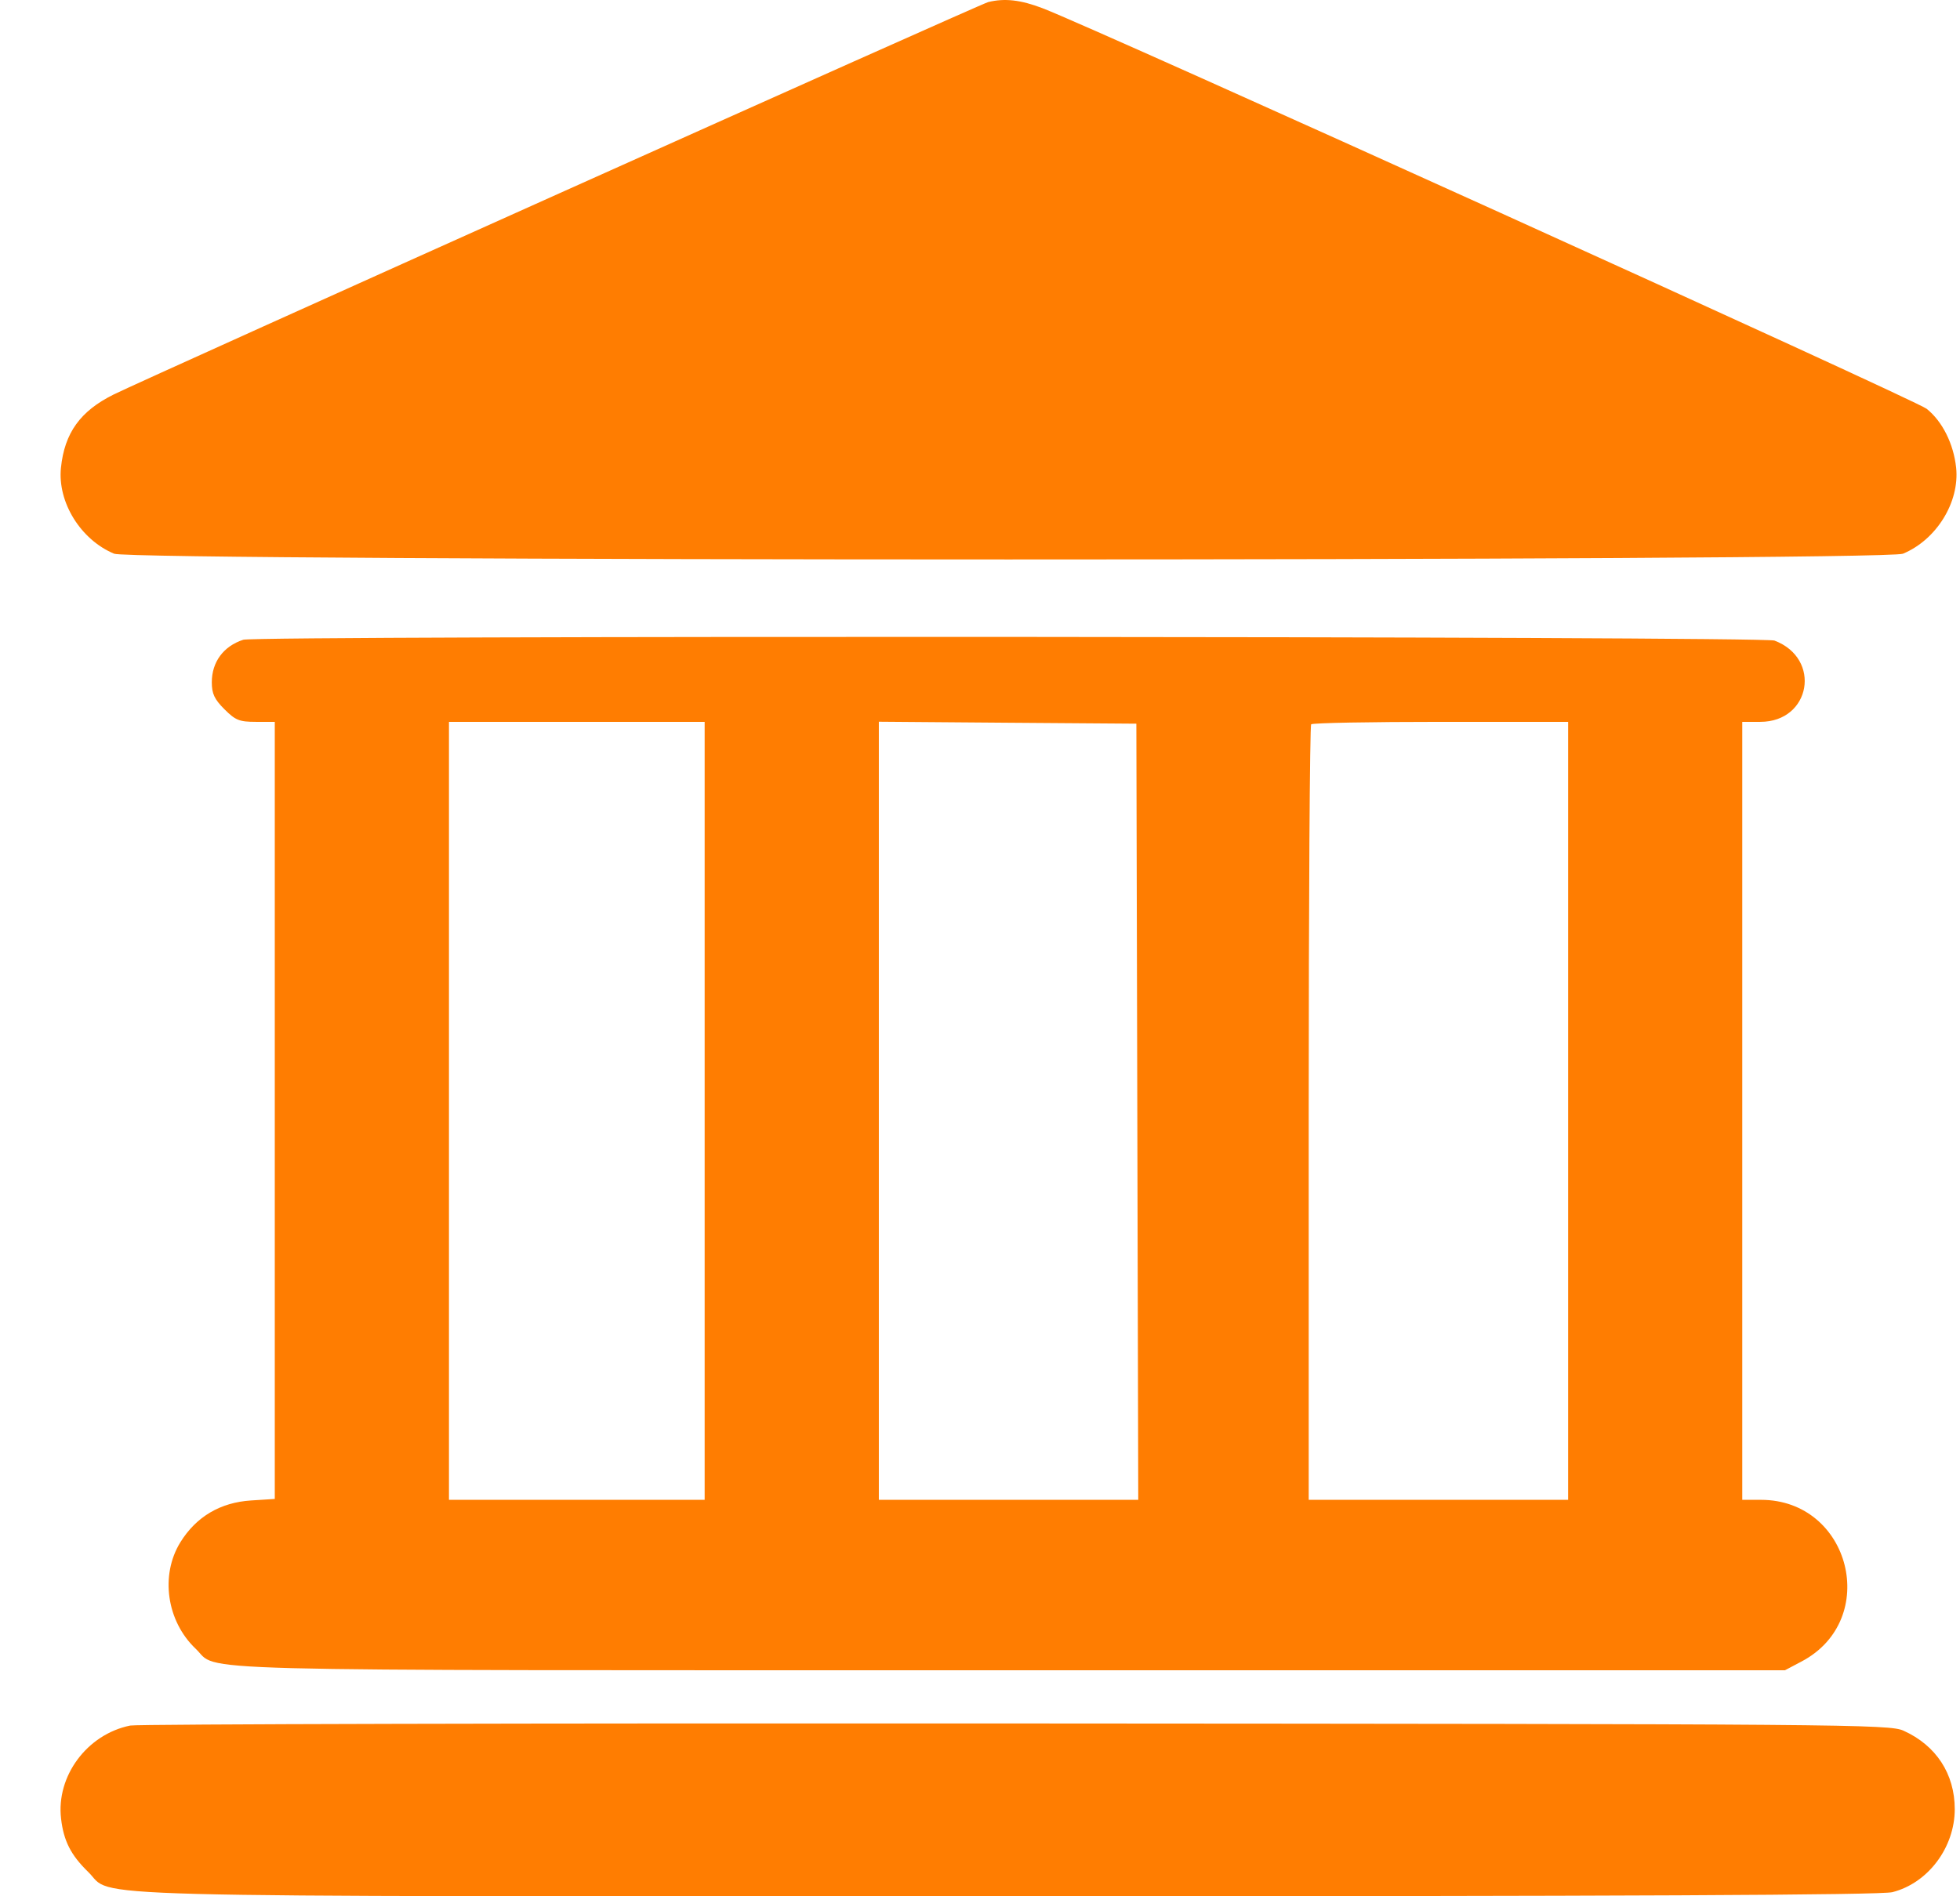 <svg width="31" height="30" viewBox="0 0 31 30" fill="none" xmlns="http://www.w3.org/2000/svg">
<path fill-rule="evenodd" clip-rule="evenodd" d="M15.629 0.033C15.508 0.062 2.316 5.984 1.796 6.242C1.269 6.504 1.021 6.849 0.964 7.4C0.908 7.945 1.275 8.539 1.805 8.76C2.093 8.881 29.809 8.881 30.098 8.76C30.628 8.539 30.995 7.945 30.939 7.4C30.899 7.022 30.721 6.665 30.472 6.467C30.298 6.328 17.335 0.453 16.492 0.131C16.143 -0.003 15.89 -0.031 15.629 0.033ZM3.848 10.121C3.534 10.223 3.35 10.473 3.35 10.794C3.35 10.974 3.391 11.062 3.549 11.22C3.724 11.395 3.785 11.42 4.047 11.42H4.346V17.567V23.714L3.971 23.738C3.485 23.769 3.103 23.995 2.853 24.399C2.531 24.92 2.635 25.648 3.095 26.084C3.481 26.45 2.507 26.424 15.965 26.424H28.232L28.495 26.285C29.747 25.623 29.27 23.728 27.851 23.728H27.556V17.574V11.42H27.841C28.641 11.42 28.816 10.418 28.065 10.134C27.883 10.065 4.06 10.053 3.848 10.121ZM11.145 17.574V23.728H9.123H7.101V17.574V11.42H9.123H11.145V17.574ZM17.988 17.588L18.003 23.728H15.951H13.9V17.573V11.418L15.937 11.434L17.973 11.449L17.988 17.588ZM24.802 17.574V23.728H22.75H20.699V17.613C20.699 14.25 20.716 11.48 20.738 11.459C20.759 11.437 21.682 11.42 22.789 11.42H24.802V17.574ZM2.06 27.299C1.377 27.437 0.886 28.099 0.966 28.773C1.007 29.126 1.122 29.35 1.396 29.616C1.82 30.029 0.718 30 15.936 30C25.762 30 29.746 29.981 29.93 29.935C30.493 29.793 30.917 29.229 30.917 28.622C30.917 28.064 30.623 27.613 30.106 27.38C29.882 27.279 29.233 27.274 16.068 27.266C8.477 27.261 2.173 27.276 2.06 27.299Z" fill="#FF7D01"/>
</svg>
